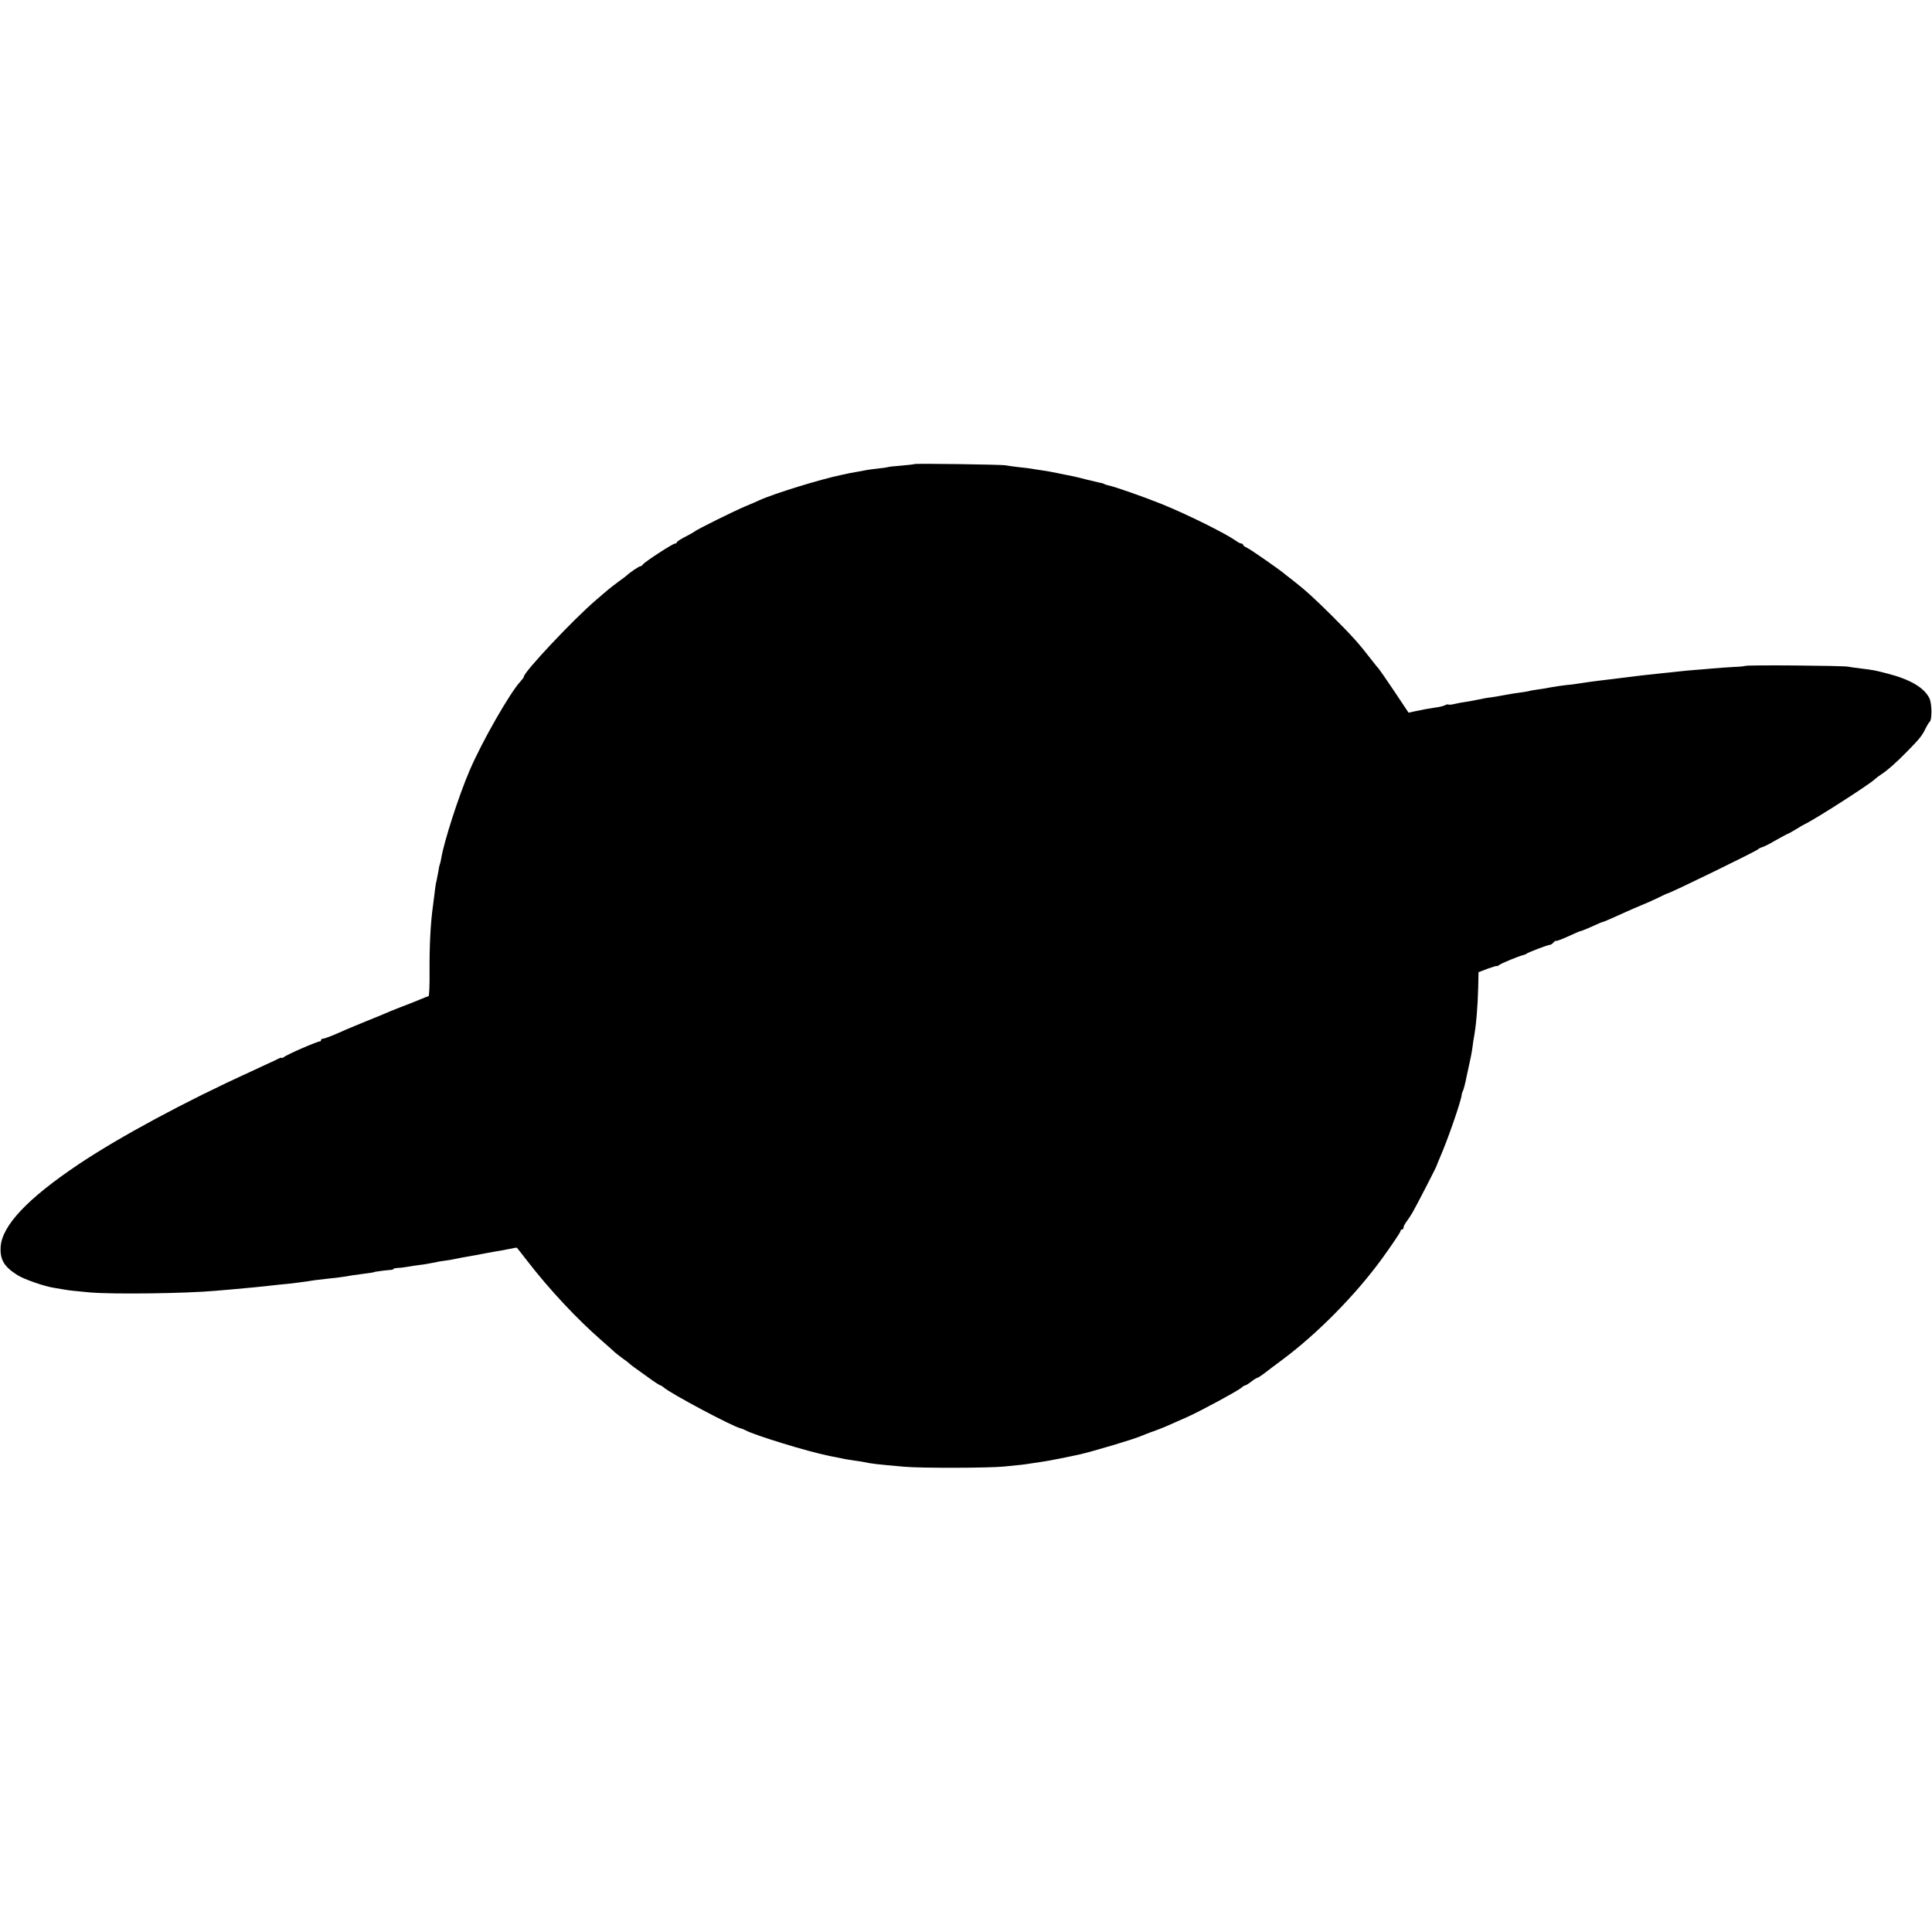 <?xml version="1.0" standalone="no"?>
<!DOCTYPE svg PUBLIC "-//W3C//DTD SVG 20010904//EN"
 "http://www.w3.org/TR/2001/REC-SVG-20010904/DTD/svg10.dtd">
<svg version="1.0" xmlns="http://www.w3.org/2000/svg"
 width="1276pt" height="1276pt" viewBox="0 0 1276 1276"
 preserveAspectRatio="xMidYMid meet">
<g transform="translate(0,1276) scale(0.1,-0.1)"
fill="#000000" stroke="none">
<path d="M6039 9695 c-2 -2 -40 -6 -84 -10 -44 -3 -87 -8 -95 -11 -8 -2 -37
-6 -65 -9 -27 -3 -61 -7 -75 -10 -14 -3 -40 -8 -59 -11 -18 -3 -43 -8 -55 -10
-11 -3 -32 -7 -46 -10 -137 -28 -446 -123 -545 -168 -16 -8 -59 -26 -95 -41
-71 -30 -322 -154 -330 -164 -3 -3 -31 -19 -62 -35 -32 -16 -58 -33 -58 -38 0
-4 -5 -8 -12 -8 -15 0 -200 -121 -211 -137 -4 -7 -13 -13 -18 -13 -9 0 -72
-43 -89 -60 -3 -3 -26 -21 -53 -40 -26 -19 -58 -44 -71 -55 -13 -11 -50 -42
-82 -70 -147 -126 -474 -473 -474 -504 0 -4 -10 -18 -22 -31 -69 -73 -256
-400 -337 -590 -72 -168 -169 -469 -187 -580 -3 -19 -8 -38 -10 -41 -2 -4 -6
-24 -9 -45 -4 -22 -9 -47 -11 -57 -3 -10 -8 -35 -10 -55 -2 -20 -9 -71 -14
-111 -17 -122 -24 -266 -23 -438 1 -90 -2 -163 -7 -163 -4 0 -25 -8 -46 -17
-22 -9 -41 -17 -44 -18 -3 -1 -18 -7 -35 -14 -16 -6 -43 -17 -60 -23 -16 -6
-48 -19 -70 -28 -22 -10 -92 -39 -155 -64 -63 -26 -124 -51 -135 -56 -65 -30
-139 -60 -151 -60 -8 0 -14 -4 -14 -10 0 -5 -3 -9 -7 -8 -13 2 -218 -86 -240
-105 -7 -5 -13 -7 -13 -3 0 3 -17 -3 -37 -14 -21 -10 -97 -45 -168 -78 -432
-197 -865 -430 -1138 -613 -338 -227 -506 -406 -513 -547 -4 -83 24 -129 112
-184 42 -27 180 -75 243 -84 20 -3 50 -8 66 -11 33 -6 53 -8 170 -19 151 -13
634 -7 830 11 22 2 69 6 105 9 141 13 177 16 220 21 25 3 65 7 90 10 65 5 181
20 240 30 14 2 52 6 85 10 33 3 85 9 115 14 30 6 78 13 105 16 51 6 90 12 90
15 0 1 84 12 108 13 9 1 17 4 17 7 0 3 12 5 28 6 15 0 45 4 67 8 22 4 58 9 80
12 22 2 60 9 85 14 25 6 61 12 80 14 19 2 46 7 60 10 14 3 39 8 55 11 39 6
133 24 165 30 14 3 41 8 60 11 19 2 57 10 83 15 26 6 50 10 51 8 2 -2 34 -42
70 -89 147 -190 328 -383 491 -525 38 -33 76 -67 84 -75 9 -8 32 -26 51 -40
19 -13 40 -29 46 -35 12 -11 29 -24 129 -95 38 -28 73 -50 77 -50 3 0 13 -6
20 -12 41 -39 464 -264 511 -272 6 -1 21 -7 32 -13 58 -32 413 -141 545 -167
14 -3 36 -8 50 -10 55 -12 77 -16 120 -22 25 -3 54 -8 65 -10 56 -12 76 -14
265 -31 105 -10 558 -9 660 1 121 12 133 13 181 21 24 4 58 9 74 11 17 2 64
11 105 19 71 14 93 19 140 29 95 22 350 98 405 121 17 7 56 23 89 34 57 21 78
30 221 94 85 38 334 173 356 193 8 8 19 14 23 14 4 0 22 11 40 25 18 14 36 25
40 25 4 0 24 13 44 28 20 16 75 57 122 92 231 172 480 425 653 661 69 95 127
181 127 189 0 6 5 10 10 10 6 0 10 6 10 14 0 7 9 24 19 37 10 14 28 40 39 59
25 43 162 308 162 315 0 3 10 26 21 52 52 119 139 371 143 413 1 9 5 20 8 25
5 9 17 57 24 94 1 7 7 34 13 60 13 57 21 96 27 141 2 19 6 46 9 60 14 77 25
200 28 332 l2 97 60 23 c33 12 60 20 61 18 0 -3 7 0 15 6 14 12 132 60 159 66
8 2 17 5 20 8 7 8 143 60 157 60 6 0 16 7 23 15 7 9 15 13 17 11 3 -3 39 11
81 30 43 19 77 35 77 34 0 -3 45 15 91 36 28 13 54 24 57 24 6 0 63 25 162 70
22 10 63 28 90 39 28 11 78 33 113 50 34 17 64 31 67 31 14 0 588 280 595 290
3 4 16 11 29 15 13 4 50 22 81 41 32 18 68 38 81 44 13 5 42 21 64 35 22 14
47 28 55 32 65 30 430 264 463 297 7 7 25 21 41 31 44 29 94 73 171 151 83 84
101 107 123 154 10 19 21 38 26 42 17 12 16 121 -1 156 -34 70 -127 125 -276
163 -84 22 -89 23 -177 34 -30 3 -68 9 -85 12 -37 7 -667 12 -679 5 -4 -2 -38
-6 -75 -7 -36 -2 -100 -6 -141 -10 -41 -4 -95 -8 -120 -10 -25 -2 -72 -6 -105
-10 -33 -4 -76 -8 -95 -10 -83 -8 -188 -20 -350 -41 -30 -4 -64 -8 -75 -9 -20
-2 -92 -12 -150 -21 -16 -3 -50 -7 -75 -9 -25 -3 -67 -9 -95 -14 -27 -6 -68
-12 -90 -15 -22 -3 -47 -7 -55 -10 -8 -2 -35 -7 -60 -10 -25 -3 -70 -10 -100
-16 -30 -6 -73 -13 -94 -16 -22 -2 -58 -9 -81 -14 -23 -5 -59 -12 -81 -15 -21
-3 -56 -9 -76 -14 -20 -5 -39 -7 -42 -4 -2 3 -13 0 -23 -5 -10 -5 -38 -12 -63
-15 -47 -7 -81 -13 -141 -26 l-36 -8 -92 138 c-51 76 -98 144 -104 151 -7 7
-28 33 -47 58 -89 115 -128 158 -265 295 -116 115 -174 168 -260 235 -22 17
-47 36 -55 43 -43 35 -219 157 -242 168 -16 7 -28 16 -28 21 0 4 -5 8 -11 8
-6 0 -23 8 -37 19 -72 50 -317 172 -487 241 -119 48 -315 117 -358 125 -9 2
-21 6 -25 9 -5 3 -19 7 -33 9 -13 3 -51 12 -84 20 -64 17 -93 23 -165 37 -25
5 -54 11 -65 13 -11 3 -41 7 -66 11 -25 4 -57 8 -70 11 -13 2 -51 7 -84 10
-33 4 -71 9 -85 12 -30 5 -596 13 -601 8z"/>
</g>
</svg>
